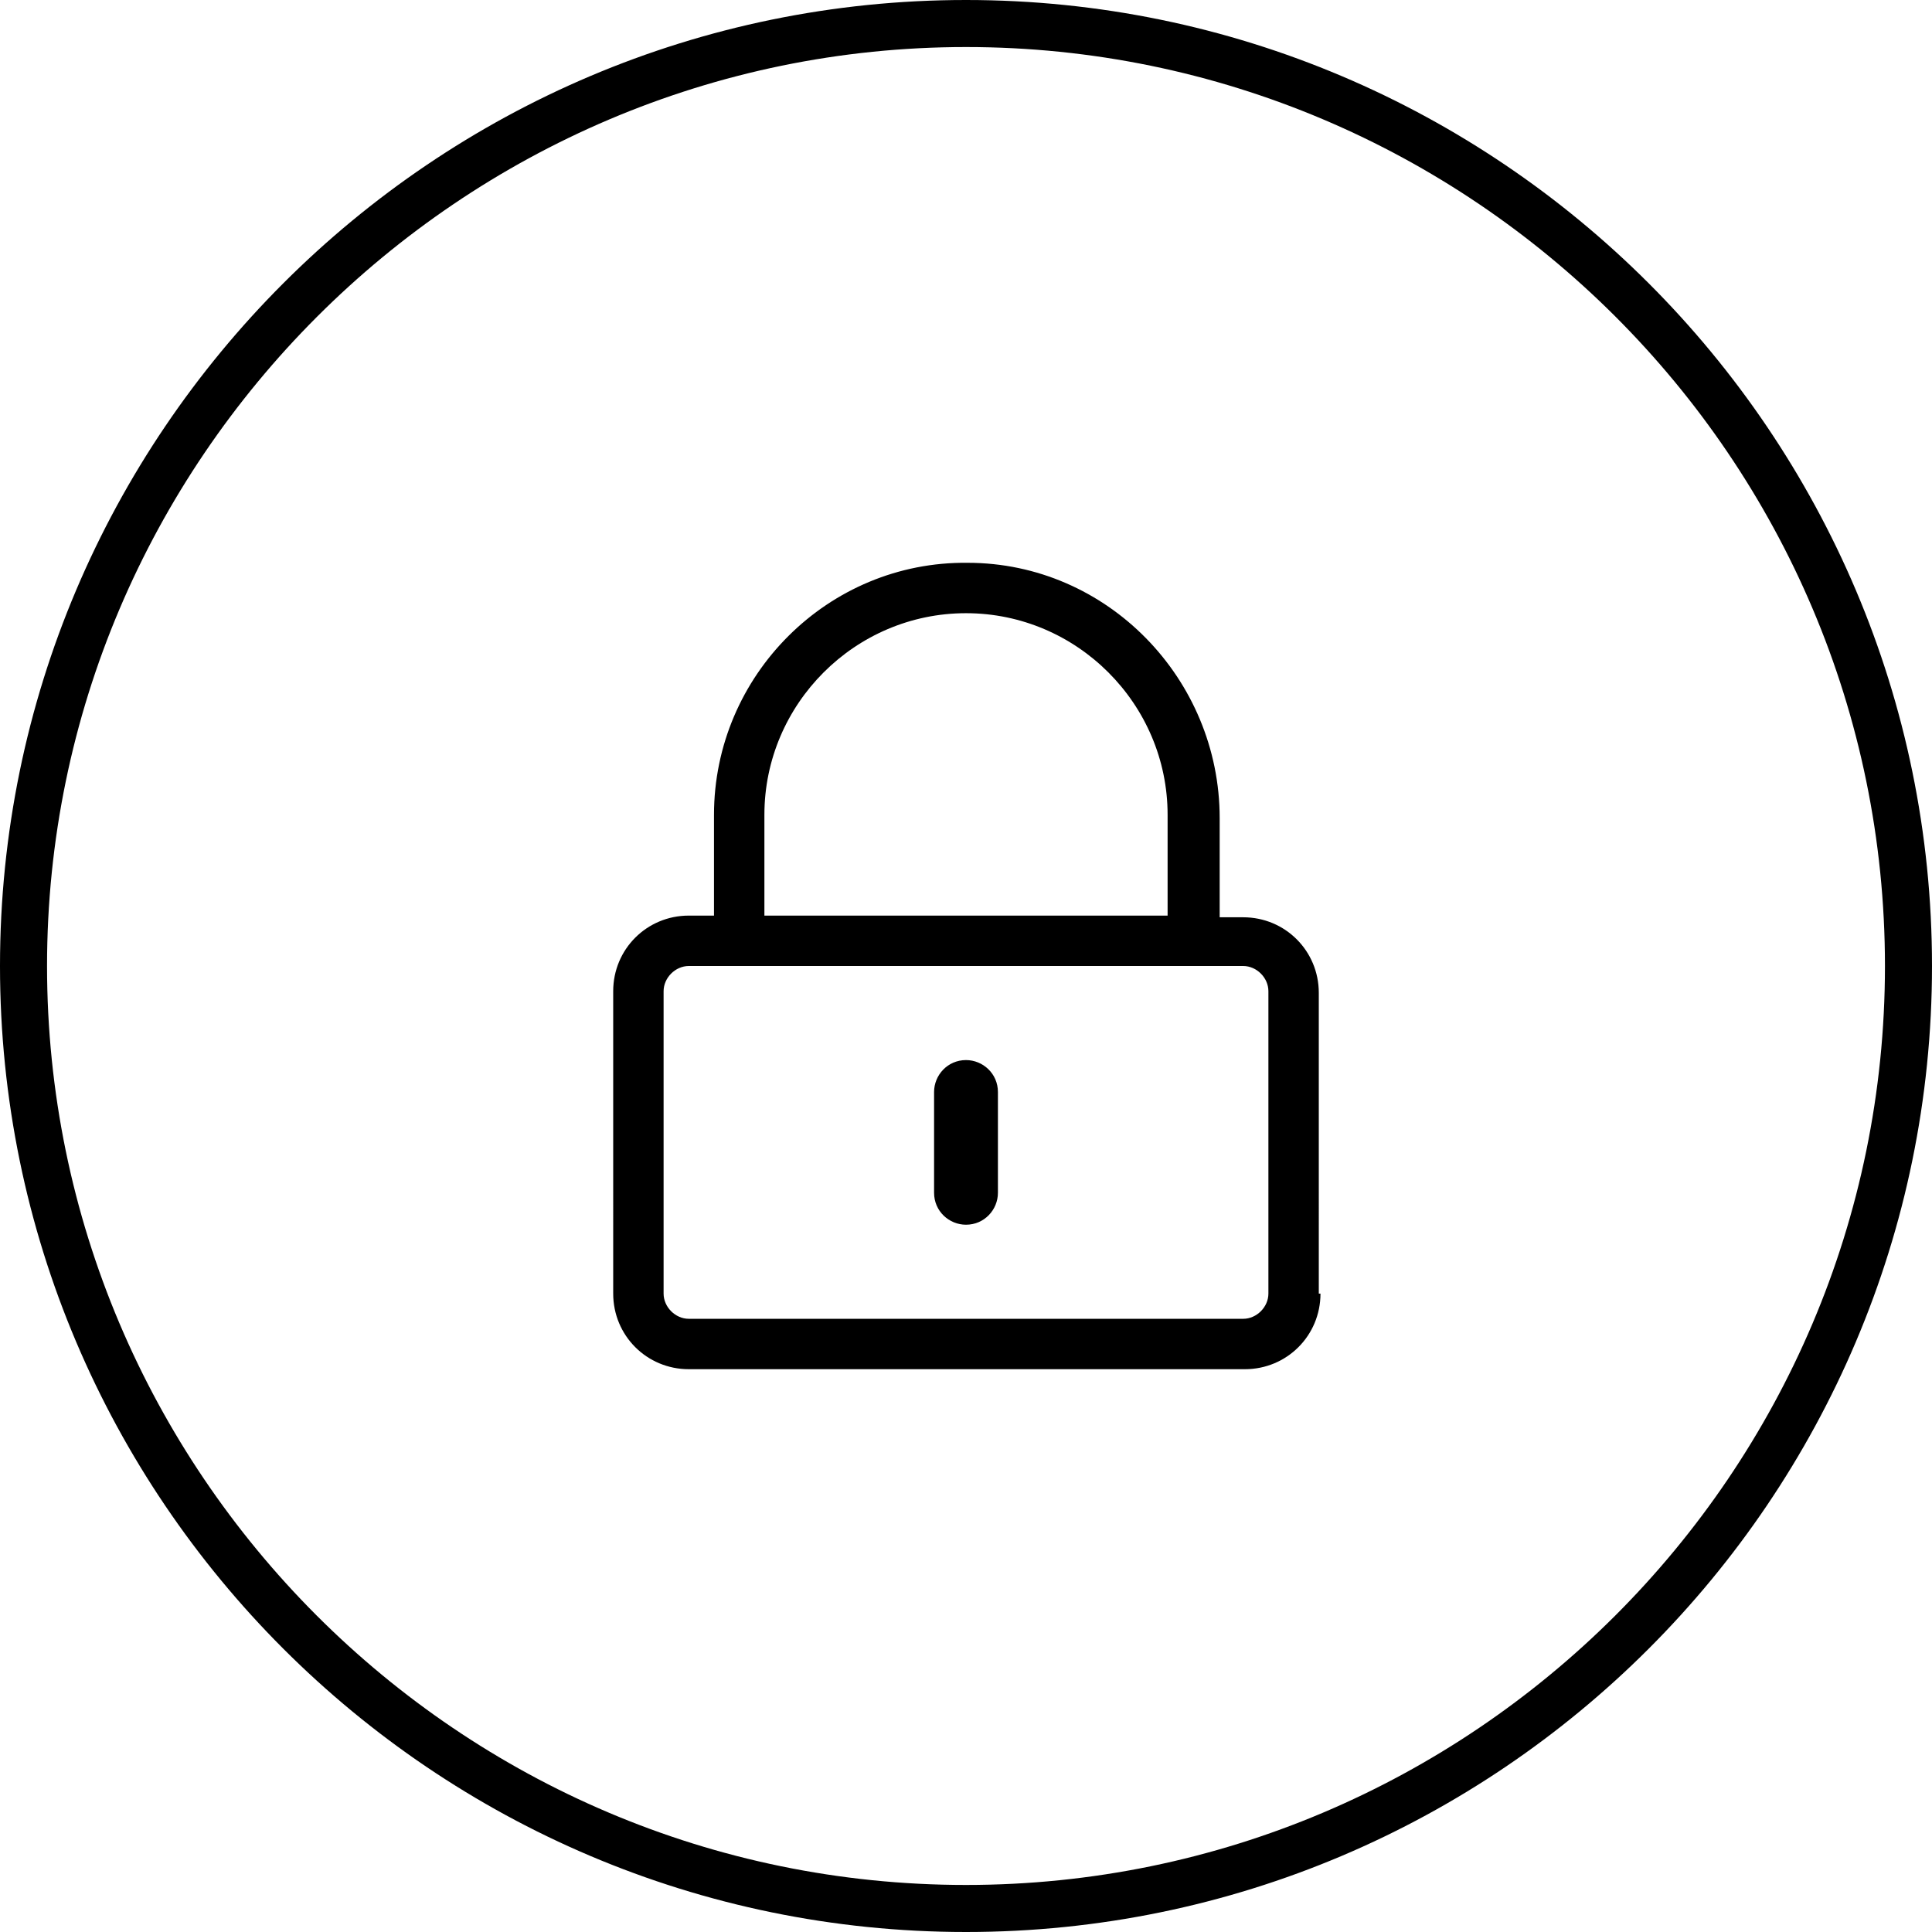 <?xml version="1.0" encoding="utf-8"?>
<!-- Generator: Adobe Illustrator 26.2.0, SVG Export Plug-In . SVG Version: 6.00 Build 0)  -->
<svg version="1.1" id="Layer_1" xmlns="http://www.w3.org/2000/svg" xmlns:xlink="http://www.w3.org/1999/xlink" x="0px" y="0px"
	 viewBox="0 0 115 115" style="enable-background:new 0 0 115 115;" xml:space="preserve">
<g>
	<g>
		<path d="M57.5,115C25.8,115,0,89.2,0,57.5S25.8,0,57.5,0S115,25.8,115,57.5S89.2,115,57.5,115z M57.5,2.8
			C27.4,2.8,2.8,27.4,2.8,57.5s24.5,54.7,54.7,54.7c30.1,0,54.7-24.5,54.7-54.7S87.6,2.8,57.5,2.8z"/>
	</g>
	<g>
		<g>
			<path d="M78.6,77c0,2.5-2,4.5-4.5,4.5H41c-2.5,0-4.5-2-4.5-4.5V59c0-2.5,2-4.5,4.5-4.5h1.5v-6c0-8.3,6.8-15.1,15.1-15
				c8.3,0,15,6.9,15,15.2v5.9H74c2.5,0,4.5,2,4.5,4.5V77z M75.5,59c0-0.8-0.7-1.5-1.5-1.5H41c-0.8,0-1.5,0.7-1.5,1.5v18
				c0,0.8,0.7,1.5,1.5,1.5H74c0.8,0,1.5-0.7,1.5-1.5V59z M69.5,54.5v-6c0-6.6-5.4-12-12-12c-6.6,0-12,5.4-12,12v6H69.5z M55.6,71v-6
				c0-1,0.8-1.9,1.9-1.9c1,0,1.9,0.8,1.9,1.9v6c0,1-0.8,1.9-1.9,1.9C56.5,72.9,55.6,72.1,55.6,71z"/>
		</g>
	</g>
</g>
</svg>
